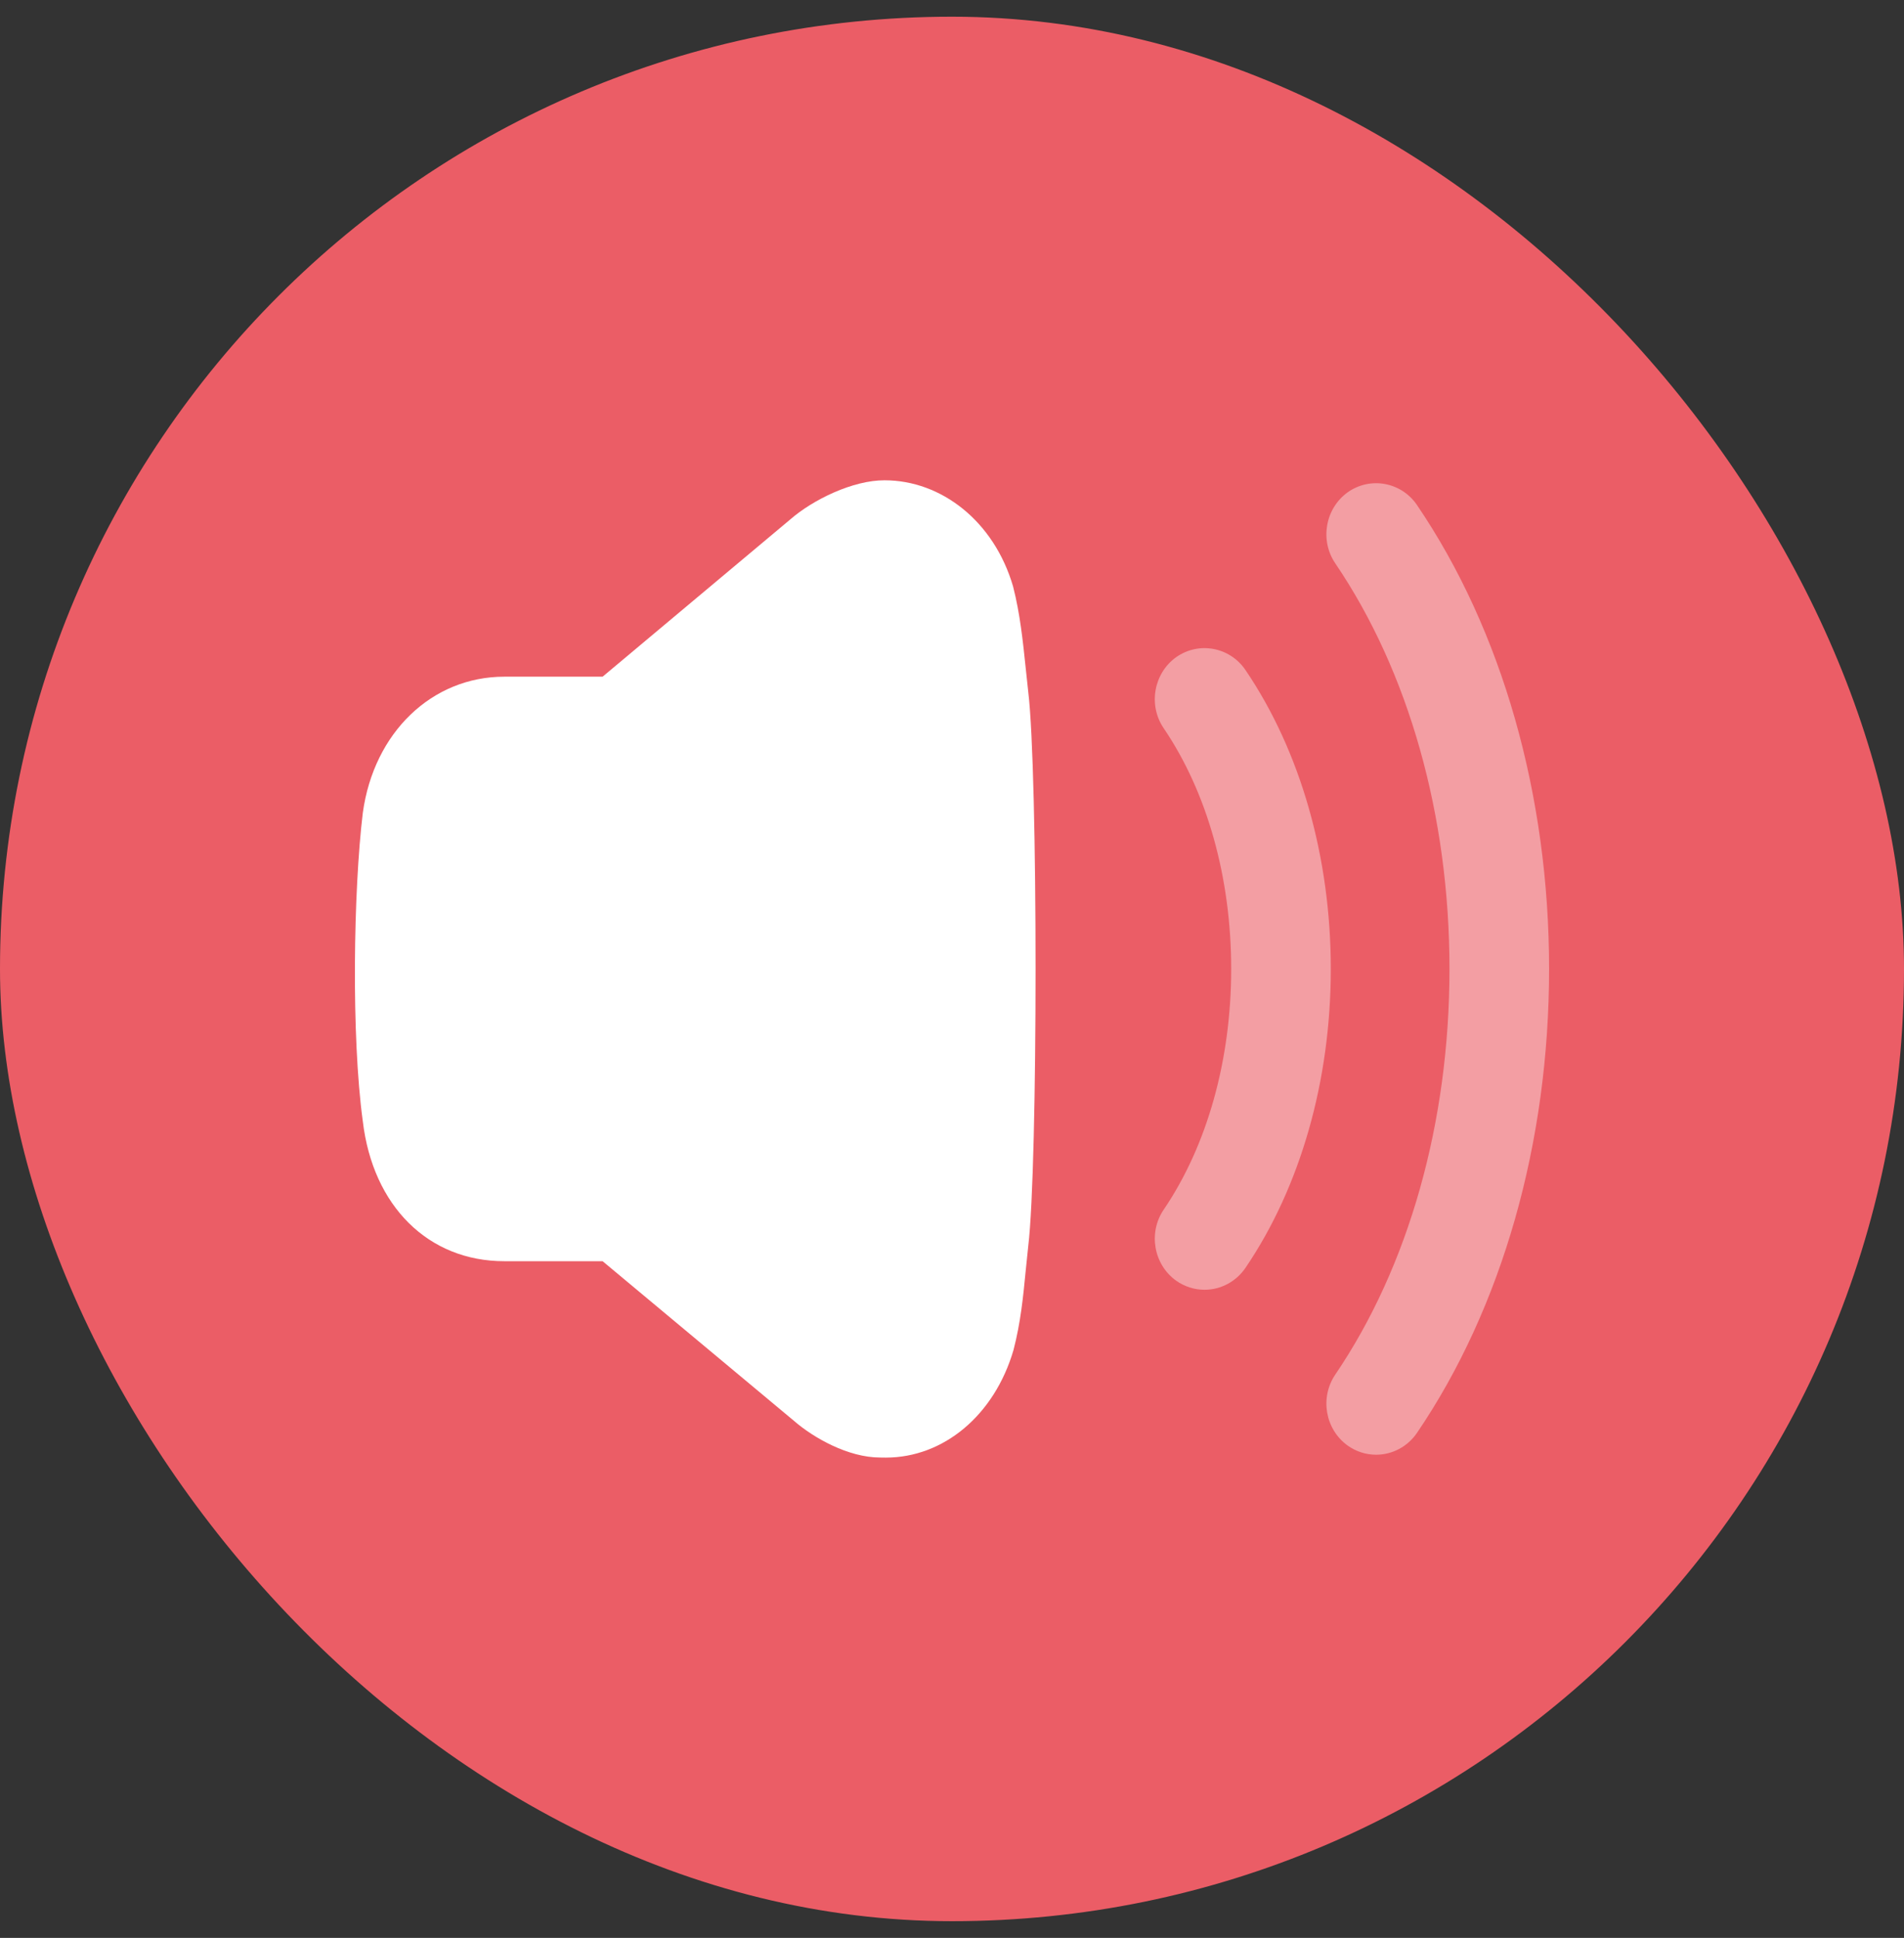 <svg width="57" height="58" viewBox="0 0 57 58" fill="none" xmlns="http://www.w3.org/2000/svg">
<rect x="0" y="0" width="57" height="58" fill="#333333" stroke="none"/>
<rect y="0.5" width="57" height="57" rx="28.5" fill="#EB5D66"/>
<path d="M30.705 19.982C30.623 19.192 30.538 18.372 30.329 17.554C29.758 15.596 28.177 14.375 26.481 14.375C25.535 14.371 24.339 14.954 23.661 15.544L18.04 20.253H15.097C12.931 20.253 11.19 21.922 10.861 24.331C10.581 26.645 10.513 31.012 10.861 33.557C11.162 36.102 12.825 37.747 15.097 37.747H18.04L23.77 42.526C24.358 43.037 25.396 43.623 26.35 43.623C26.411 43.625 26.466 43.625 26.52 43.625C28.248 43.625 29.77 42.358 30.341 40.406C30.557 39.576 30.632 38.798 30.705 38.046L30.782 37.301C31.075 34.885 31.075 23.1 30.782 20.701L30.705 19.982Z" fill="white"/>
<path opacity="0.4" d="M37.286 20.054C36.817 19.363 35.889 19.19 35.209 19.67C34.536 20.153 34.369 21.106 34.837 21.795C36.141 23.716 36.858 26.273 36.858 29C36.858 31.725 36.141 34.284 34.837 36.205C34.369 36.894 34.536 37.847 35.21 38.33C35.463 38.508 35.757 38.602 36.061 38.602C36.55 38.602 37.006 38.356 37.286 37.946C38.932 35.521 39.84 32.344 39.84 29C39.84 25.656 38.932 22.479 37.286 20.054Z" fill="white"/>
<path opacity="0.4" d="M42.422 15.118C41.957 14.429 41.025 14.253 40.346 14.734C39.673 15.217 39.506 16.17 39.973 16.859C42.178 20.108 43.393 24.42 43.393 29C43.393 33.581 42.178 37.894 39.973 41.142C39.506 41.833 39.673 42.784 40.348 43.267C40.6 43.445 40.893 43.539 41.197 43.539C41.686 43.539 42.144 43.293 42.422 42.883C44.971 39.131 46.375 34.2 46.375 29C46.375 23.803 44.971 18.871 42.422 15.118Z" fill="white"/>
</svg>
